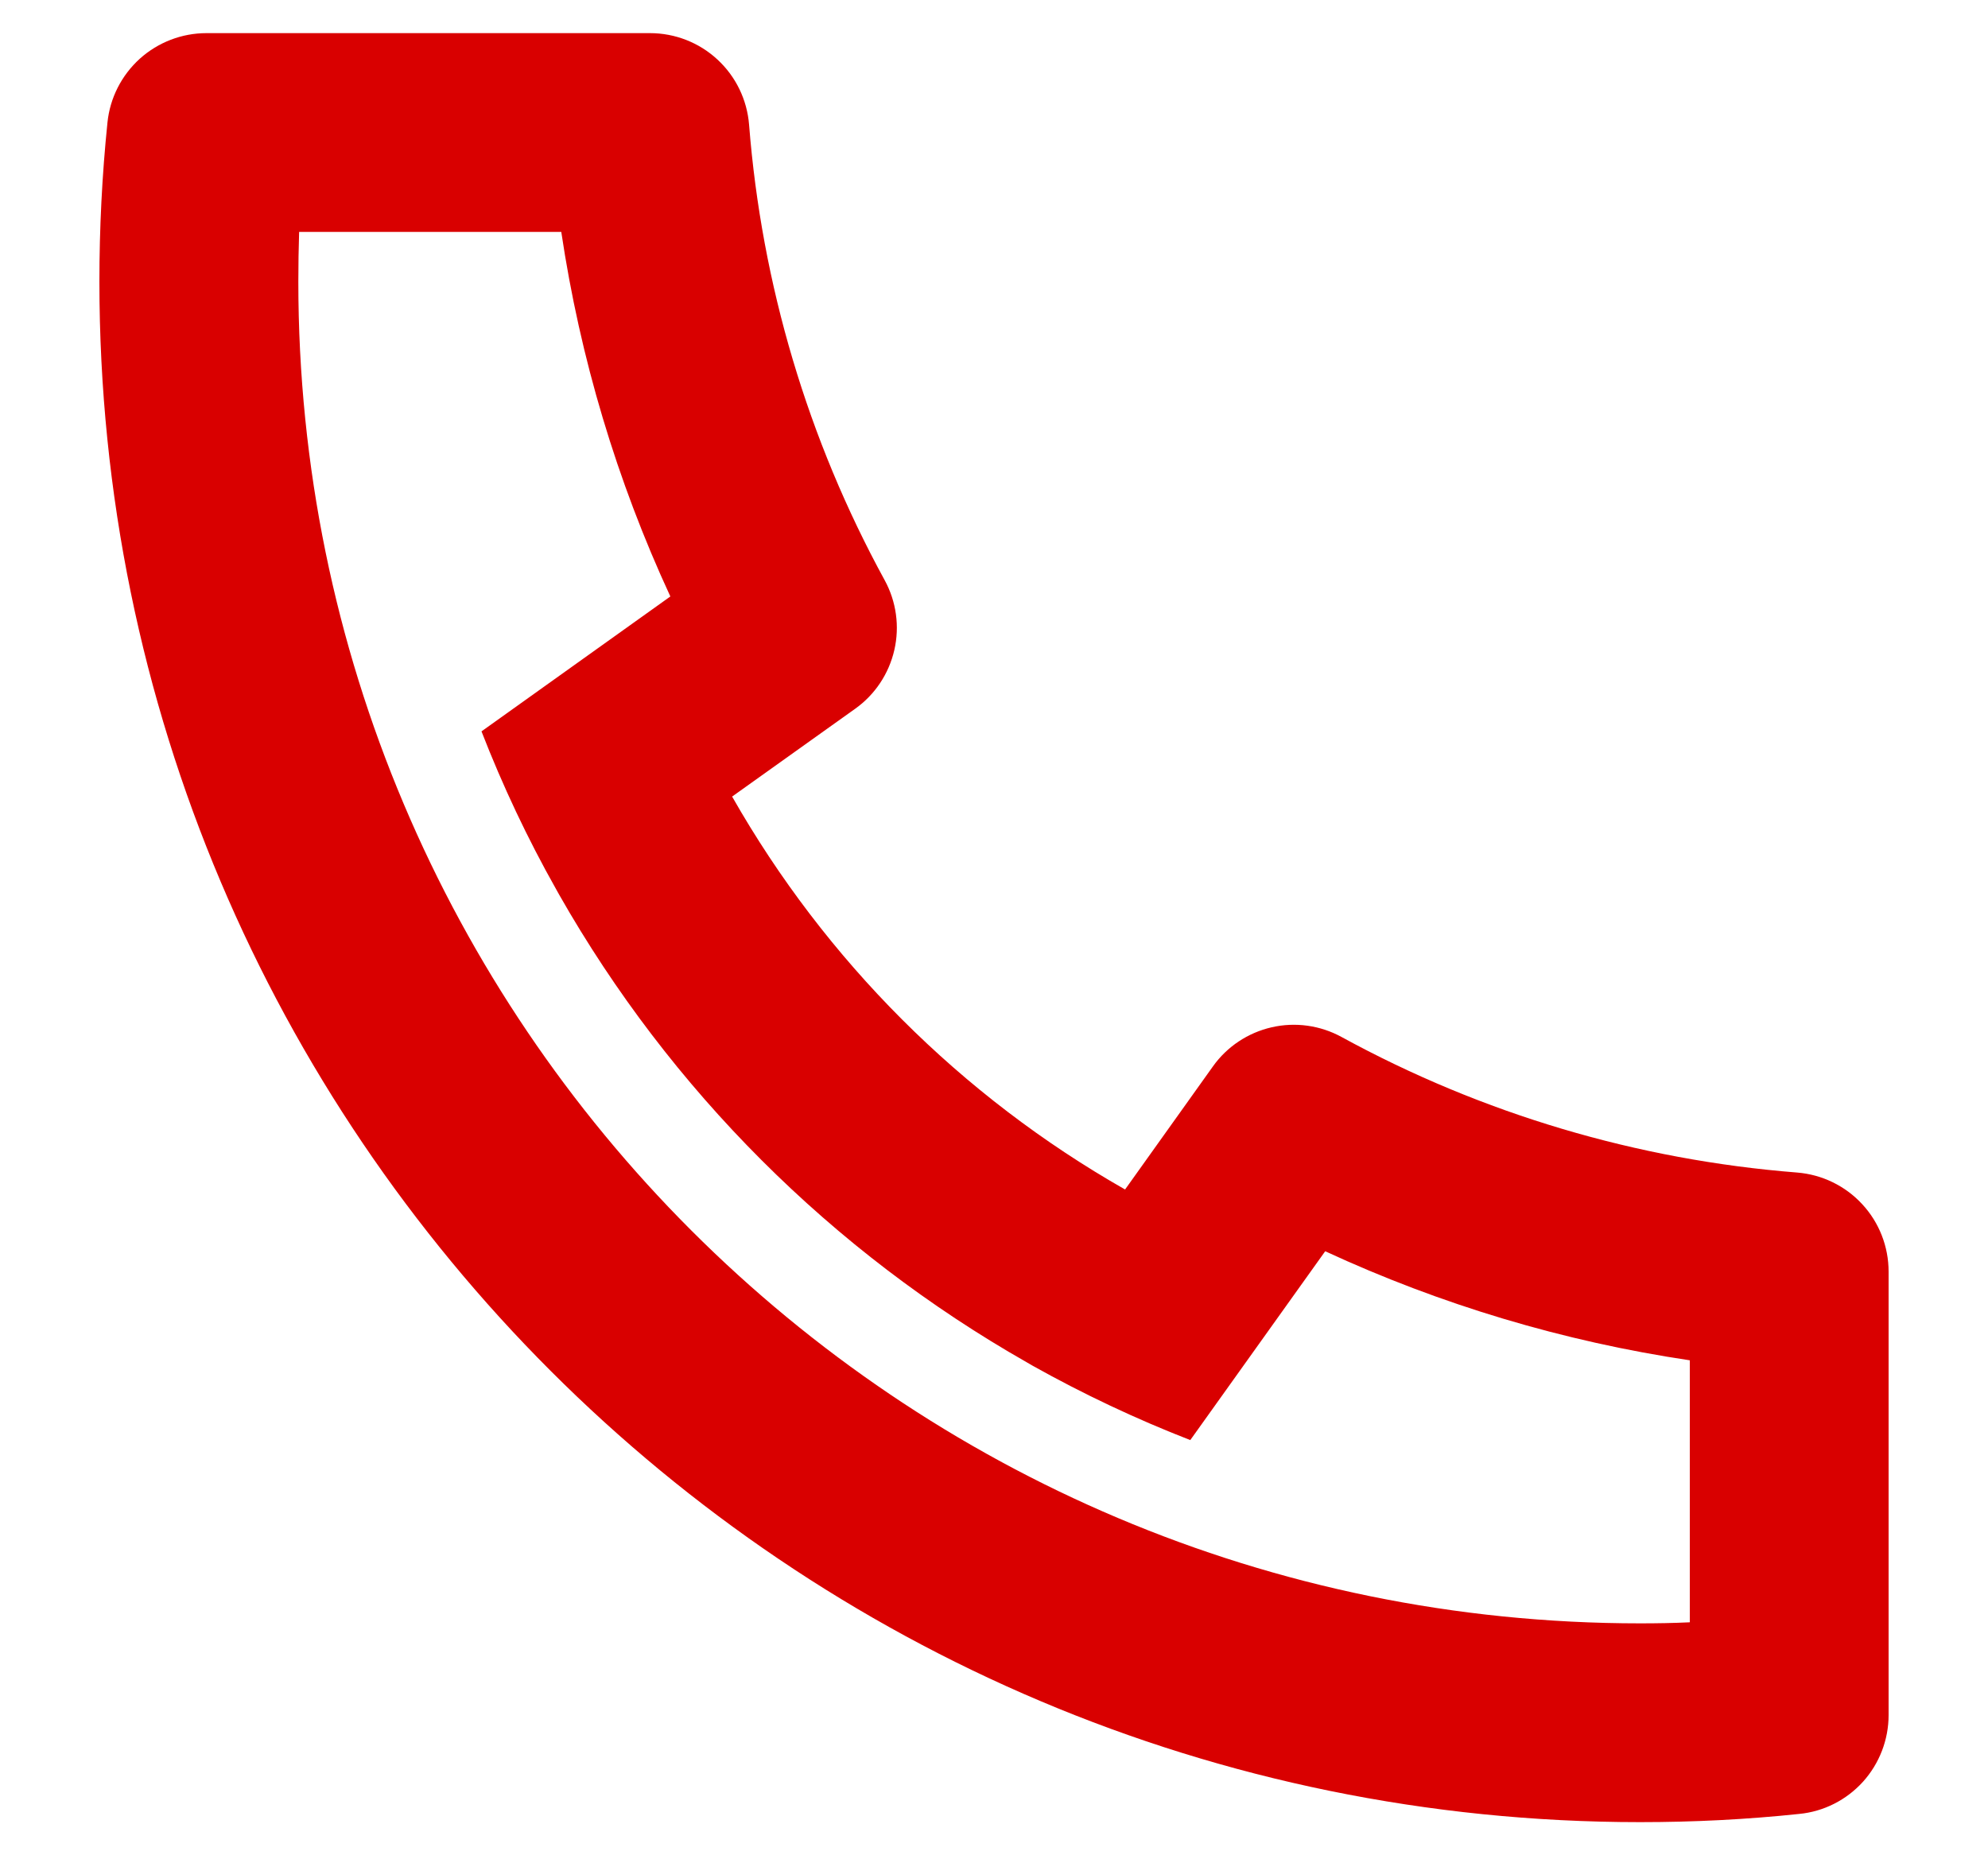 <svg width="15" height="14" viewBox="0 0 15 14" fill="none" xmlns="http://www.w3.org/2000/svg">
<path d="M5.524 6.011C6.228 7.248 7.252 8.272 8.489 8.976L9.152 8.047C9.258 7.898 9.416 7.793 9.595 7.752C9.773 7.711 9.961 7.737 10.122 7.825C11.183 8.405 12.354 8.753 13.559 8.848C13.747 8.863 13.923 8.948 14.051 9.087C14.179 9.225 14.25 9.407 14.25 9.596V12.942C14.25 13.128 14.181 13.307 14.057 13.445C13.932 13.583 13.761 13.67 13.576 13.688C13.179 13.73 12.778 13.75 12.375 13.75C5.955 13.75 0.75 8.545 0.75 2.125C0.75 1.722 0.77 1.321 0.811 0.923C0.83 0.739 0.917 0.568 1.055 0.443C1.193 0.319 1.372 0.25 1.558 0.25H4.904C5.093 0.25 5.275 0.321 5.413 0.449C5.552 0.577 5.637 0.753 5.652 0.941C5.747 2.146 6.095 3.317 6.675 4.378C6.763 4.539 6.789 4.727 6.748 4.905C6.707 5.084 6.602 5.242 6.453 5.348L5.524 6.011ZM3.633 5.519L5.058 4.501C4.654 3.628 4.377 2.702 4.235 1.75H2.257C2.253 1.875 2.251 2 2.251 2.125C2.25 7.717 6.783 12.25 12.375 12.25C12.5 12.25 12.626 12.248 12.75 12.242V10.265C11.798 10.123 10.872 9.846 9.999 9.442L8.981 10.867C8.572 10.708 8.174 10.52 7.79 10.305L7.747 10.28C6.276 9.443 5.057 8.224 4.22 6.753L4.196 6.71C3.98 6.327 3.792 5.928 3.633 5.519Z" fill="#D90000"/>
</svg>
